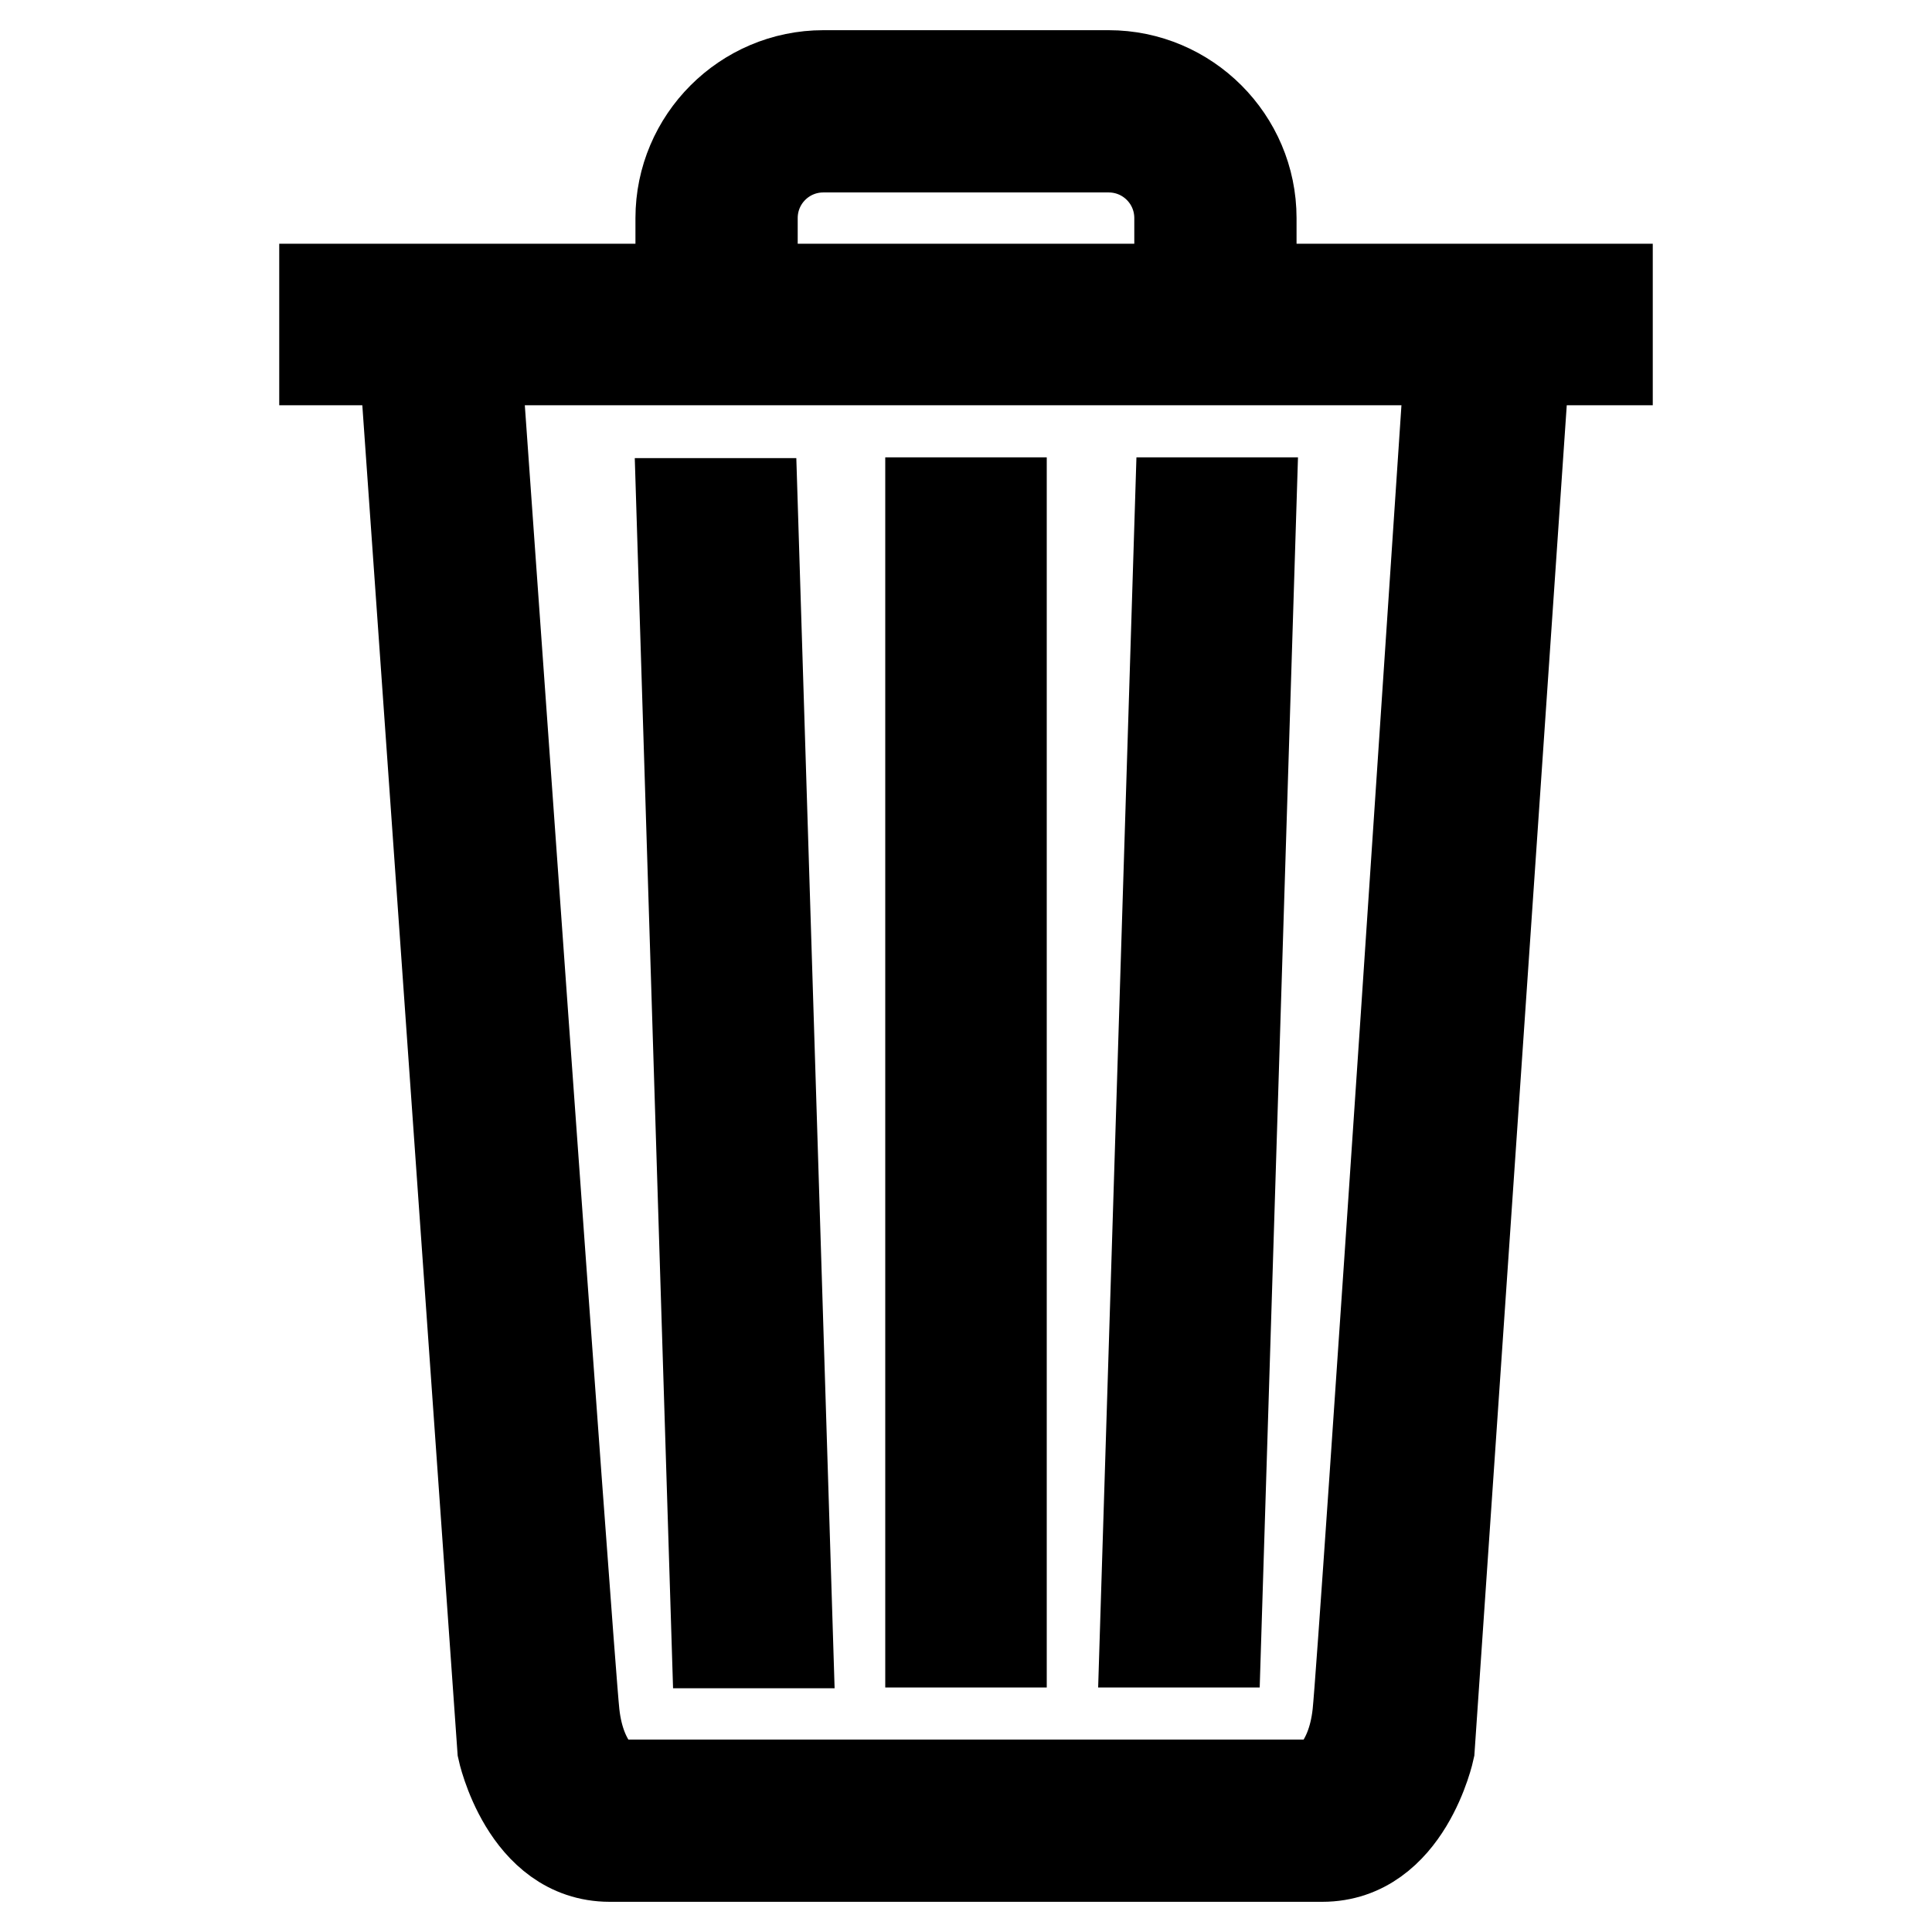 <?xml version="1.0" encoding="utf-8"?>
<!-- Svg Vector Icons : http://www.onlinewebfonts.com/icon -->
<!DOCTYPE svg PUBLIC "-//W3C//DTD SVG 1.1//EN" "http://www.w3.org/Graphics/SVG/1.1/DTD/svg11.dtd">
<svg version="1.1" xmlns="http://www.w3.org/2000/svg" xmlns:xlink="http://www.w3.org/1999/xlink" x="0px" y="0px" viewBox="0 0 256 256" enable-background="new 0 0 256 256" xml:space="preserve">
<g> <path stroke-width="12" fill-opacity="0" stroke="#000000"  d="M165.8,38.3v-9.4c0-10.4-8.5-18.9-18.9-18.9h-37.8c-10.4,0-18.9,8.5-18.9,18.9v9.4H43v9.4h10.6l13,184.1 c0,0,3,14.2,14.2,14.2h42.5h9.4h42.5c11.2,0,14.2-14.2,14.2-14.2l12.6-184.1h11v-9.4H165.8L165.8,38.3z M99.7,28.9 c0-5.2,4.2-9.4,9.4-9.4h37.8c5.2,0,9.4,4.2,9.4,9.4v9.4H99.7V28.9L99.7,28.9z M179.9,227.1c-0.8,7.3-4.7,9.4-4.7,9.4h-42.5h-9.4 H80.8c0,0-3.9-2.1-4.7-9.4c-0.8-7.3-13-179.4-13-179.4h129C192.1,47.8,180.7,219.8,179.9,227.1L179.9,227.1z M165.8,66.6h-9.4 l-4.7,151h9.4L165.8,66.6z M104.4,217.7l-4.7-151h-9.4l4.7,151H104.4z M123.3,66.6h9.4v151h-9.4V66.6z"/></g>
</svg>